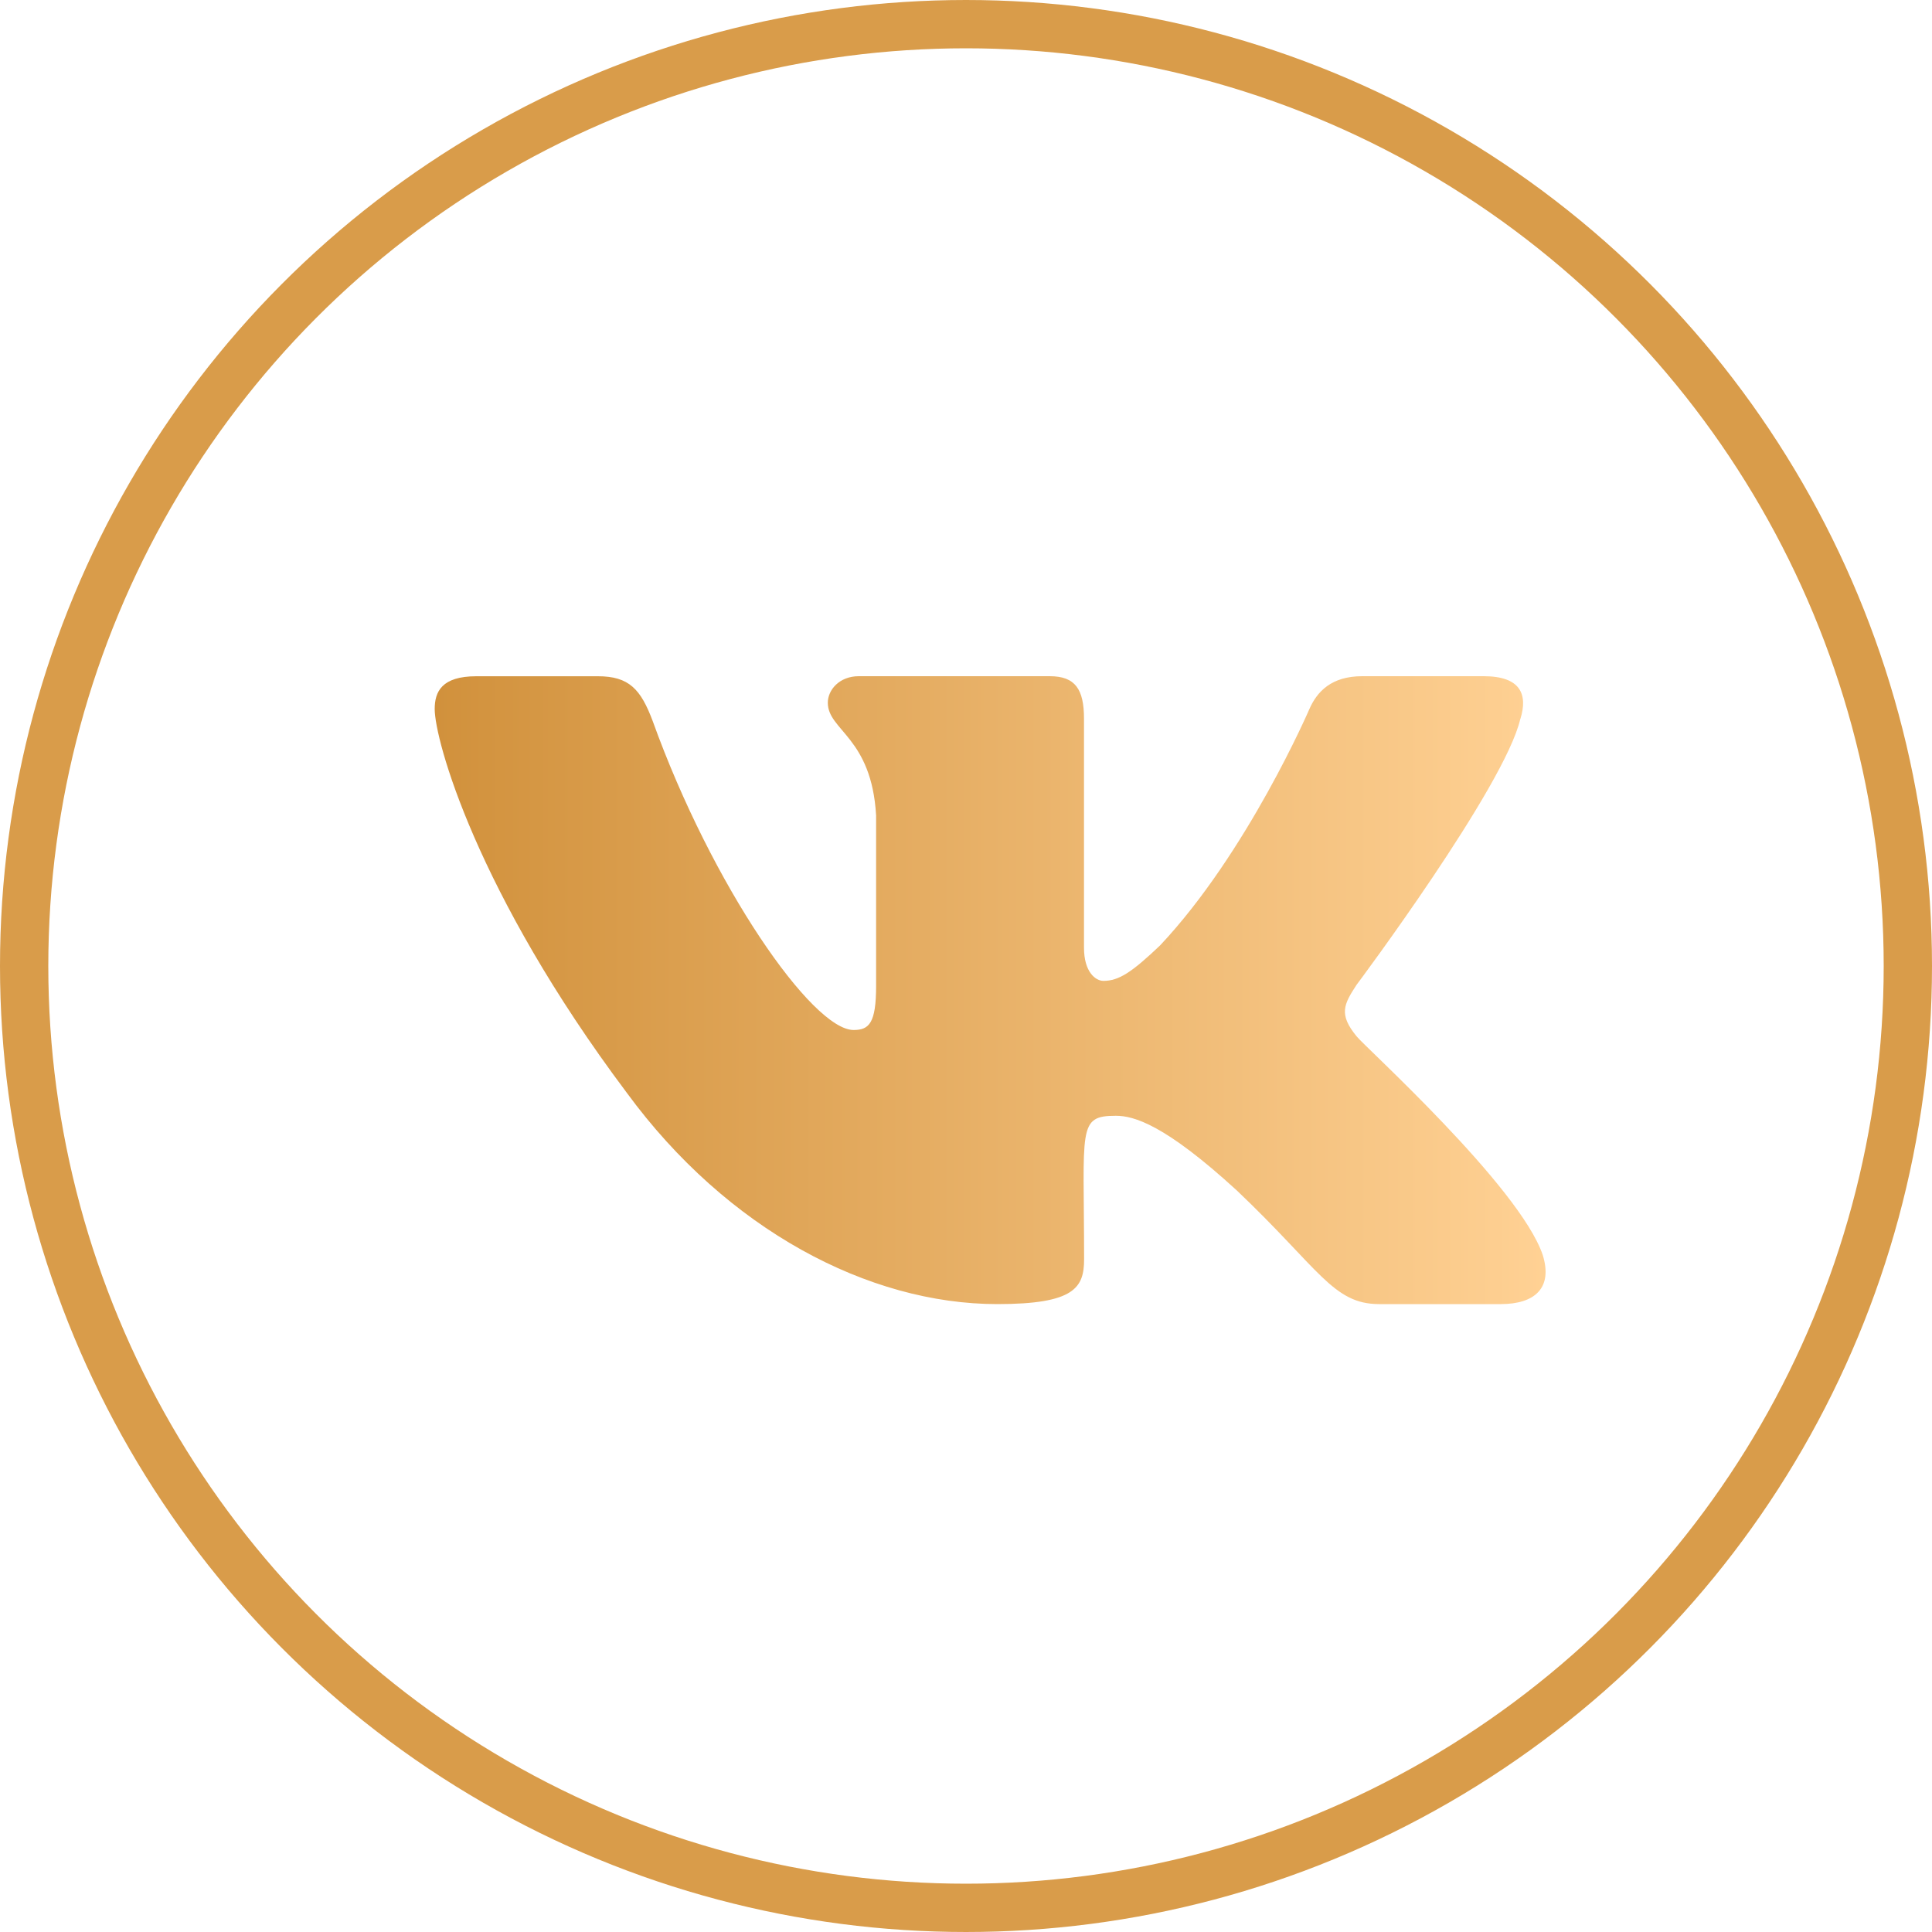 <?xml version="1.0" encoding="UTF-8"?> <svg xmlns="http://www.w3.org/2000/svg" width="40" height="40" viewBox="0 0 40 40" fill="none"><circle cx="20" cy="20" r="19.5" stroke="#D99C4A"></circle><path d="M28.086 21.455C27.714 21 27.82 20.797 28.086 20.39C28.091 20.386 31.16 16.276 31.477 14.882L31.479 14.881C31.636 14.373 31.479 14 30.718 14H28.204C27.564 14 27.268 14.32 27.11 14.679C27.11 14.679 25.83 17.648 24.019 19.573C23.434 20.13 23.164 20.308 22.845 20.308C22.687 20.308 22.443 20.13 22.443 19.622V14.881C22.443 14.272 22.264 14 21.734 14H17.78C17.378 14 17.139 14.284 17.139 14.549C17.139 15.126 18.045 15.259 18.139 16.884V20.41C18.139 21.183 17.994 21.325 17.673 21.325C16.818 21.325 14.743 18.343 13.514 14.93C13.266 14.268 13.023 14.001 12.378 14.001H9.863C9.145 14.001 9 14.321 9 14.68C9 15.313 9.855 18.462 12.975 22.622C15.055 25.461 17.984 27 20.648 27C22.249 27 22.445 26.658 22.445 26.07C22.445 23.357 22.3 23.101 23.102 23.101C23.474 23.101 24.114 23.279 25.609 24.649C27.318 26.273 27.599 27 28.555 27H31.07C31.787 27 32.15 26.658 31.941 25.984C31.463 24.566 28.232 21.65 28.086 21.455V21.455Z" fill="url(#paint0_linear_1_37)"></path><defs><linearGradient id="paint0_linear_1_37" x1="9" y1="20.5" x2="32" y2="20.5" gradientUnits="userSpaceOnUse"><stop stop-color="#D1913C"></stop><stop offset="1" stop-color="#FFD194"></stop></linearGradient></defs></svg> 